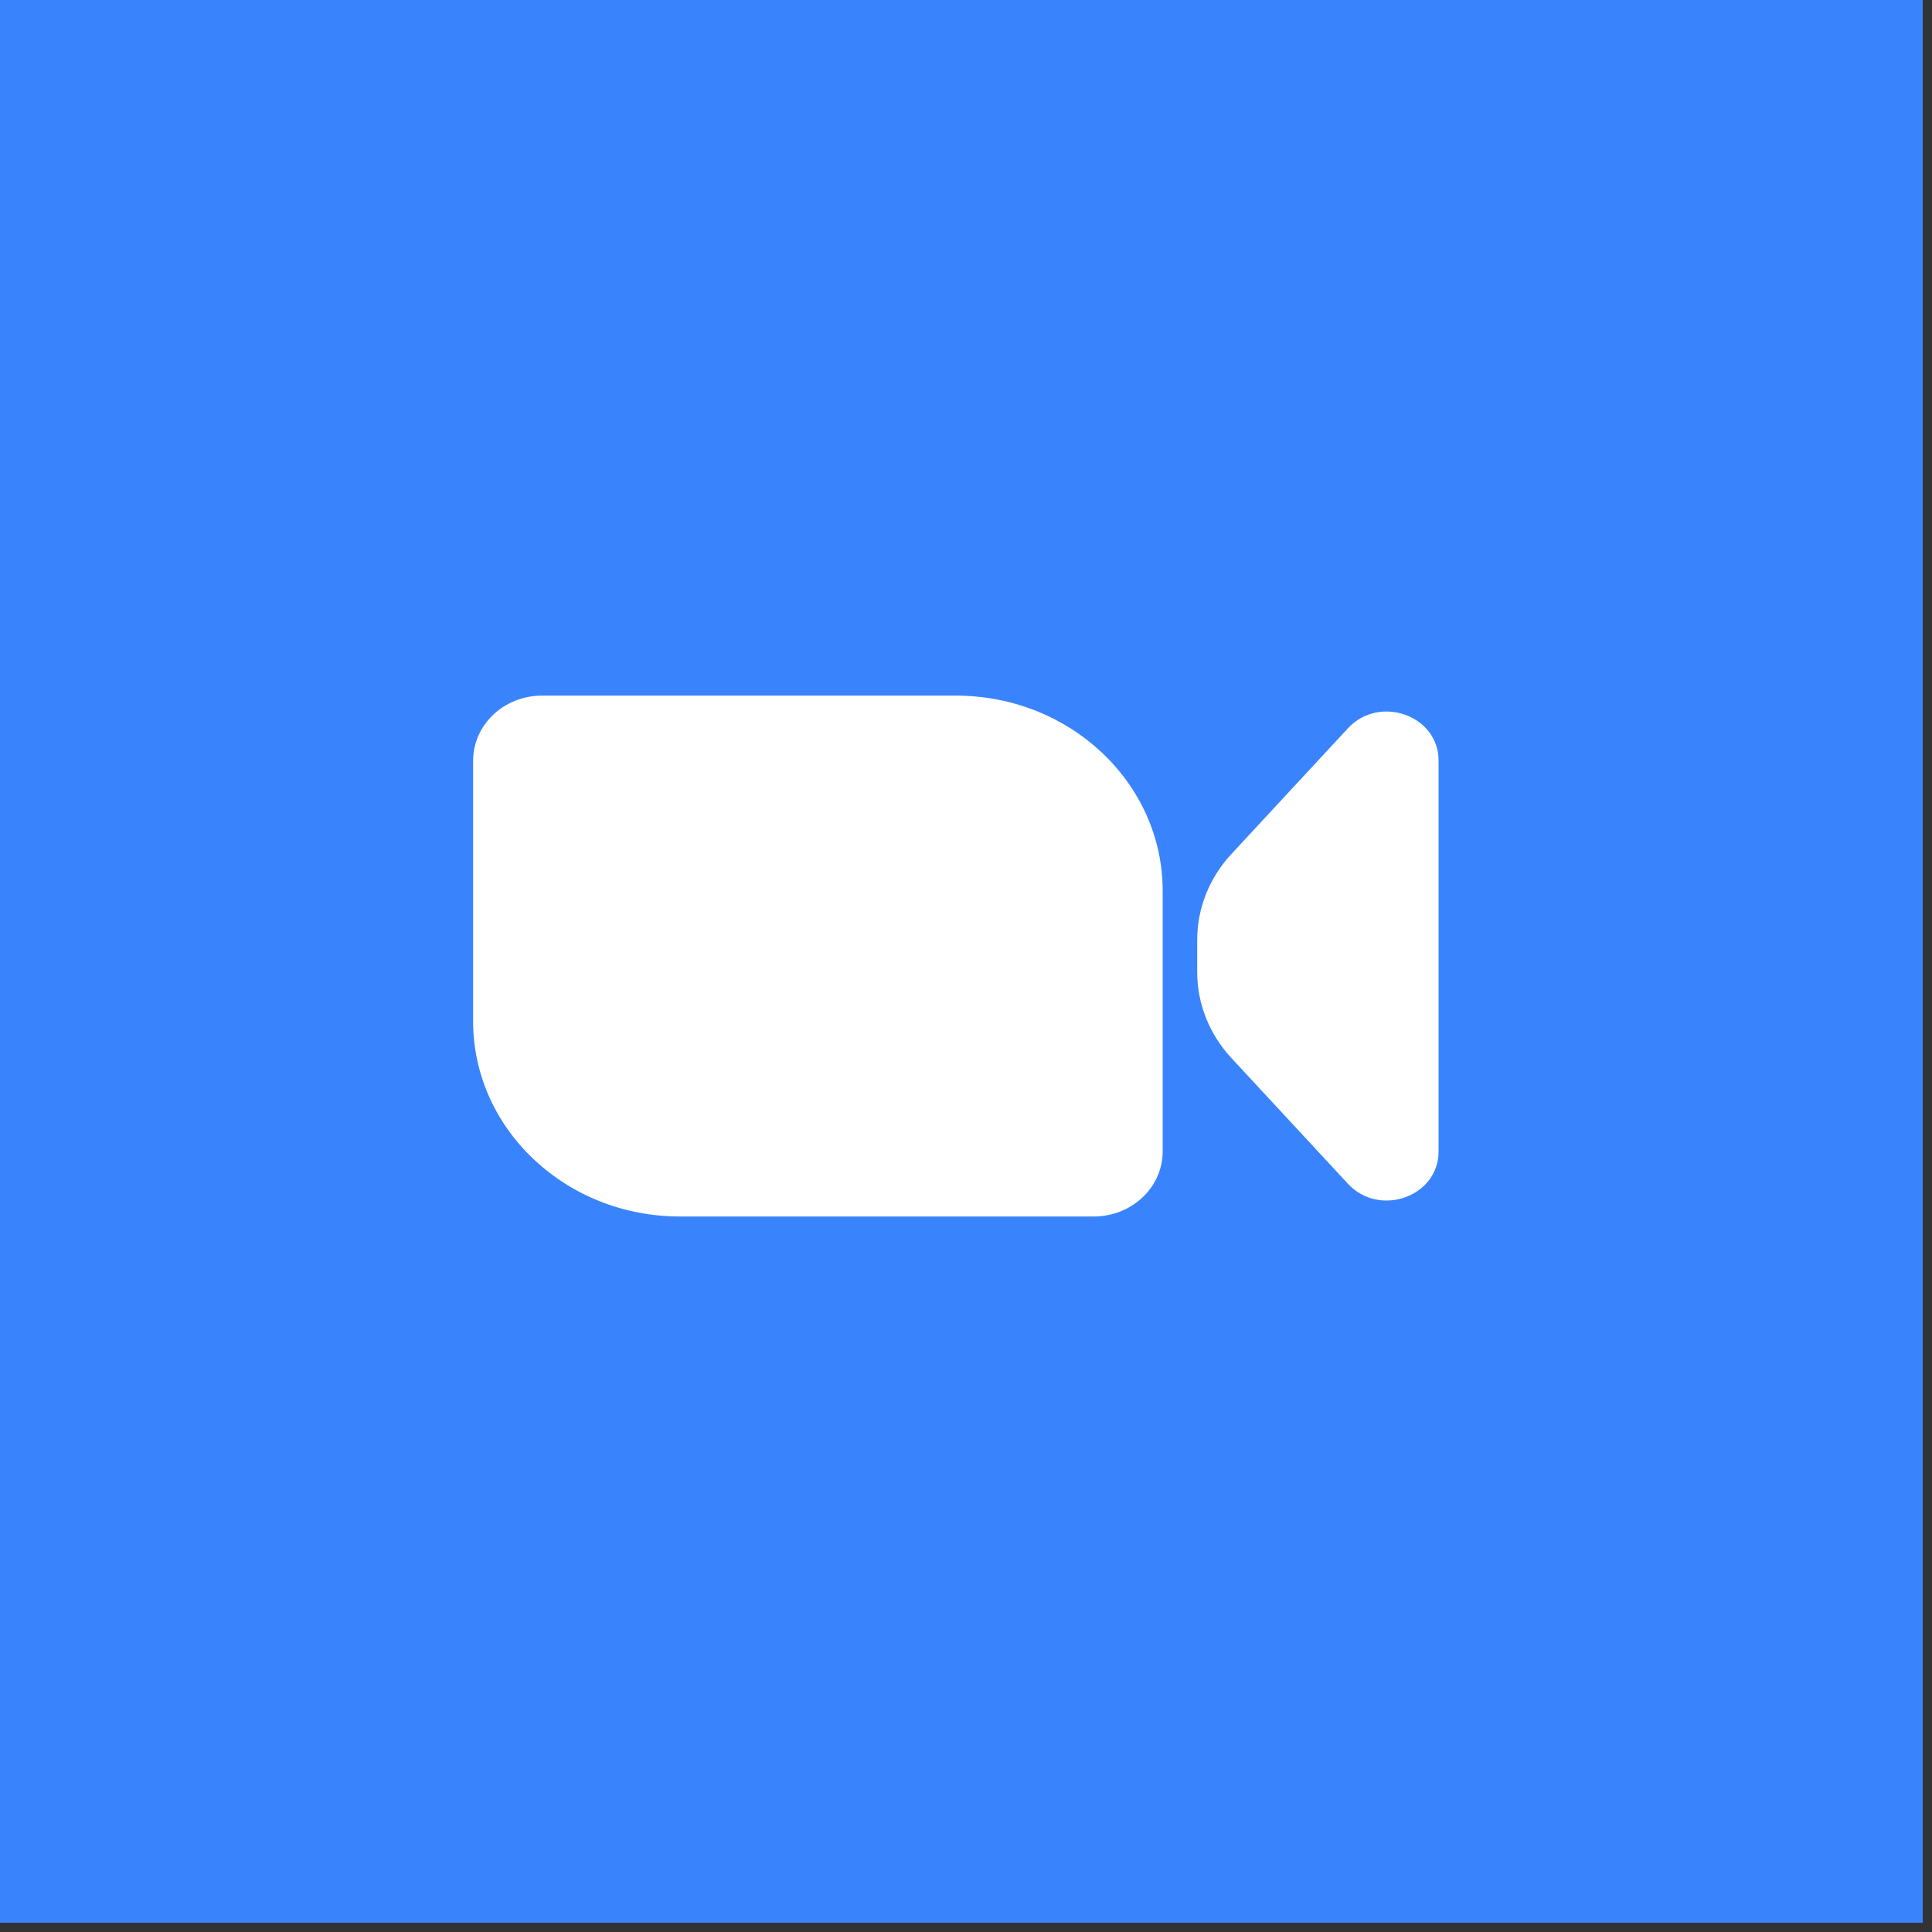 <svg xmlns="http://www.w3.org/2000/svg" fill="none" height="92" viewBox="0 0 92 92" width="92"><rect x="0" y="0" width="92" height="92" fill="#333333" stroke="none"/><path d="m0 0h91.56v91.56h-91.56z" fill="#3984fd"></path><g fill="#fff"><path d="m22.529 36.224c0-1.712 1.47-3.1 3.284-3.1h19.702c5.441 0 9.851 4.164 9.851 9.302v12.402c0 1.712-1.47 3.1-3.284 3.1h-19.702c-5.441 0-9.851-4.164-9.851-9.302z"></path><path d="m57.01 44.755c0-1.502.577-2.953 1.625-4.083l5.552-5.991c1.497-1.616 4.316-.616 4.316 1.531v18.627c0 2.147-2.819 3.147-4.316 1.531l-5.552-5.991c-1.047-1.13-1.625-2.582-1.625-4.083z"></path></g></svg>